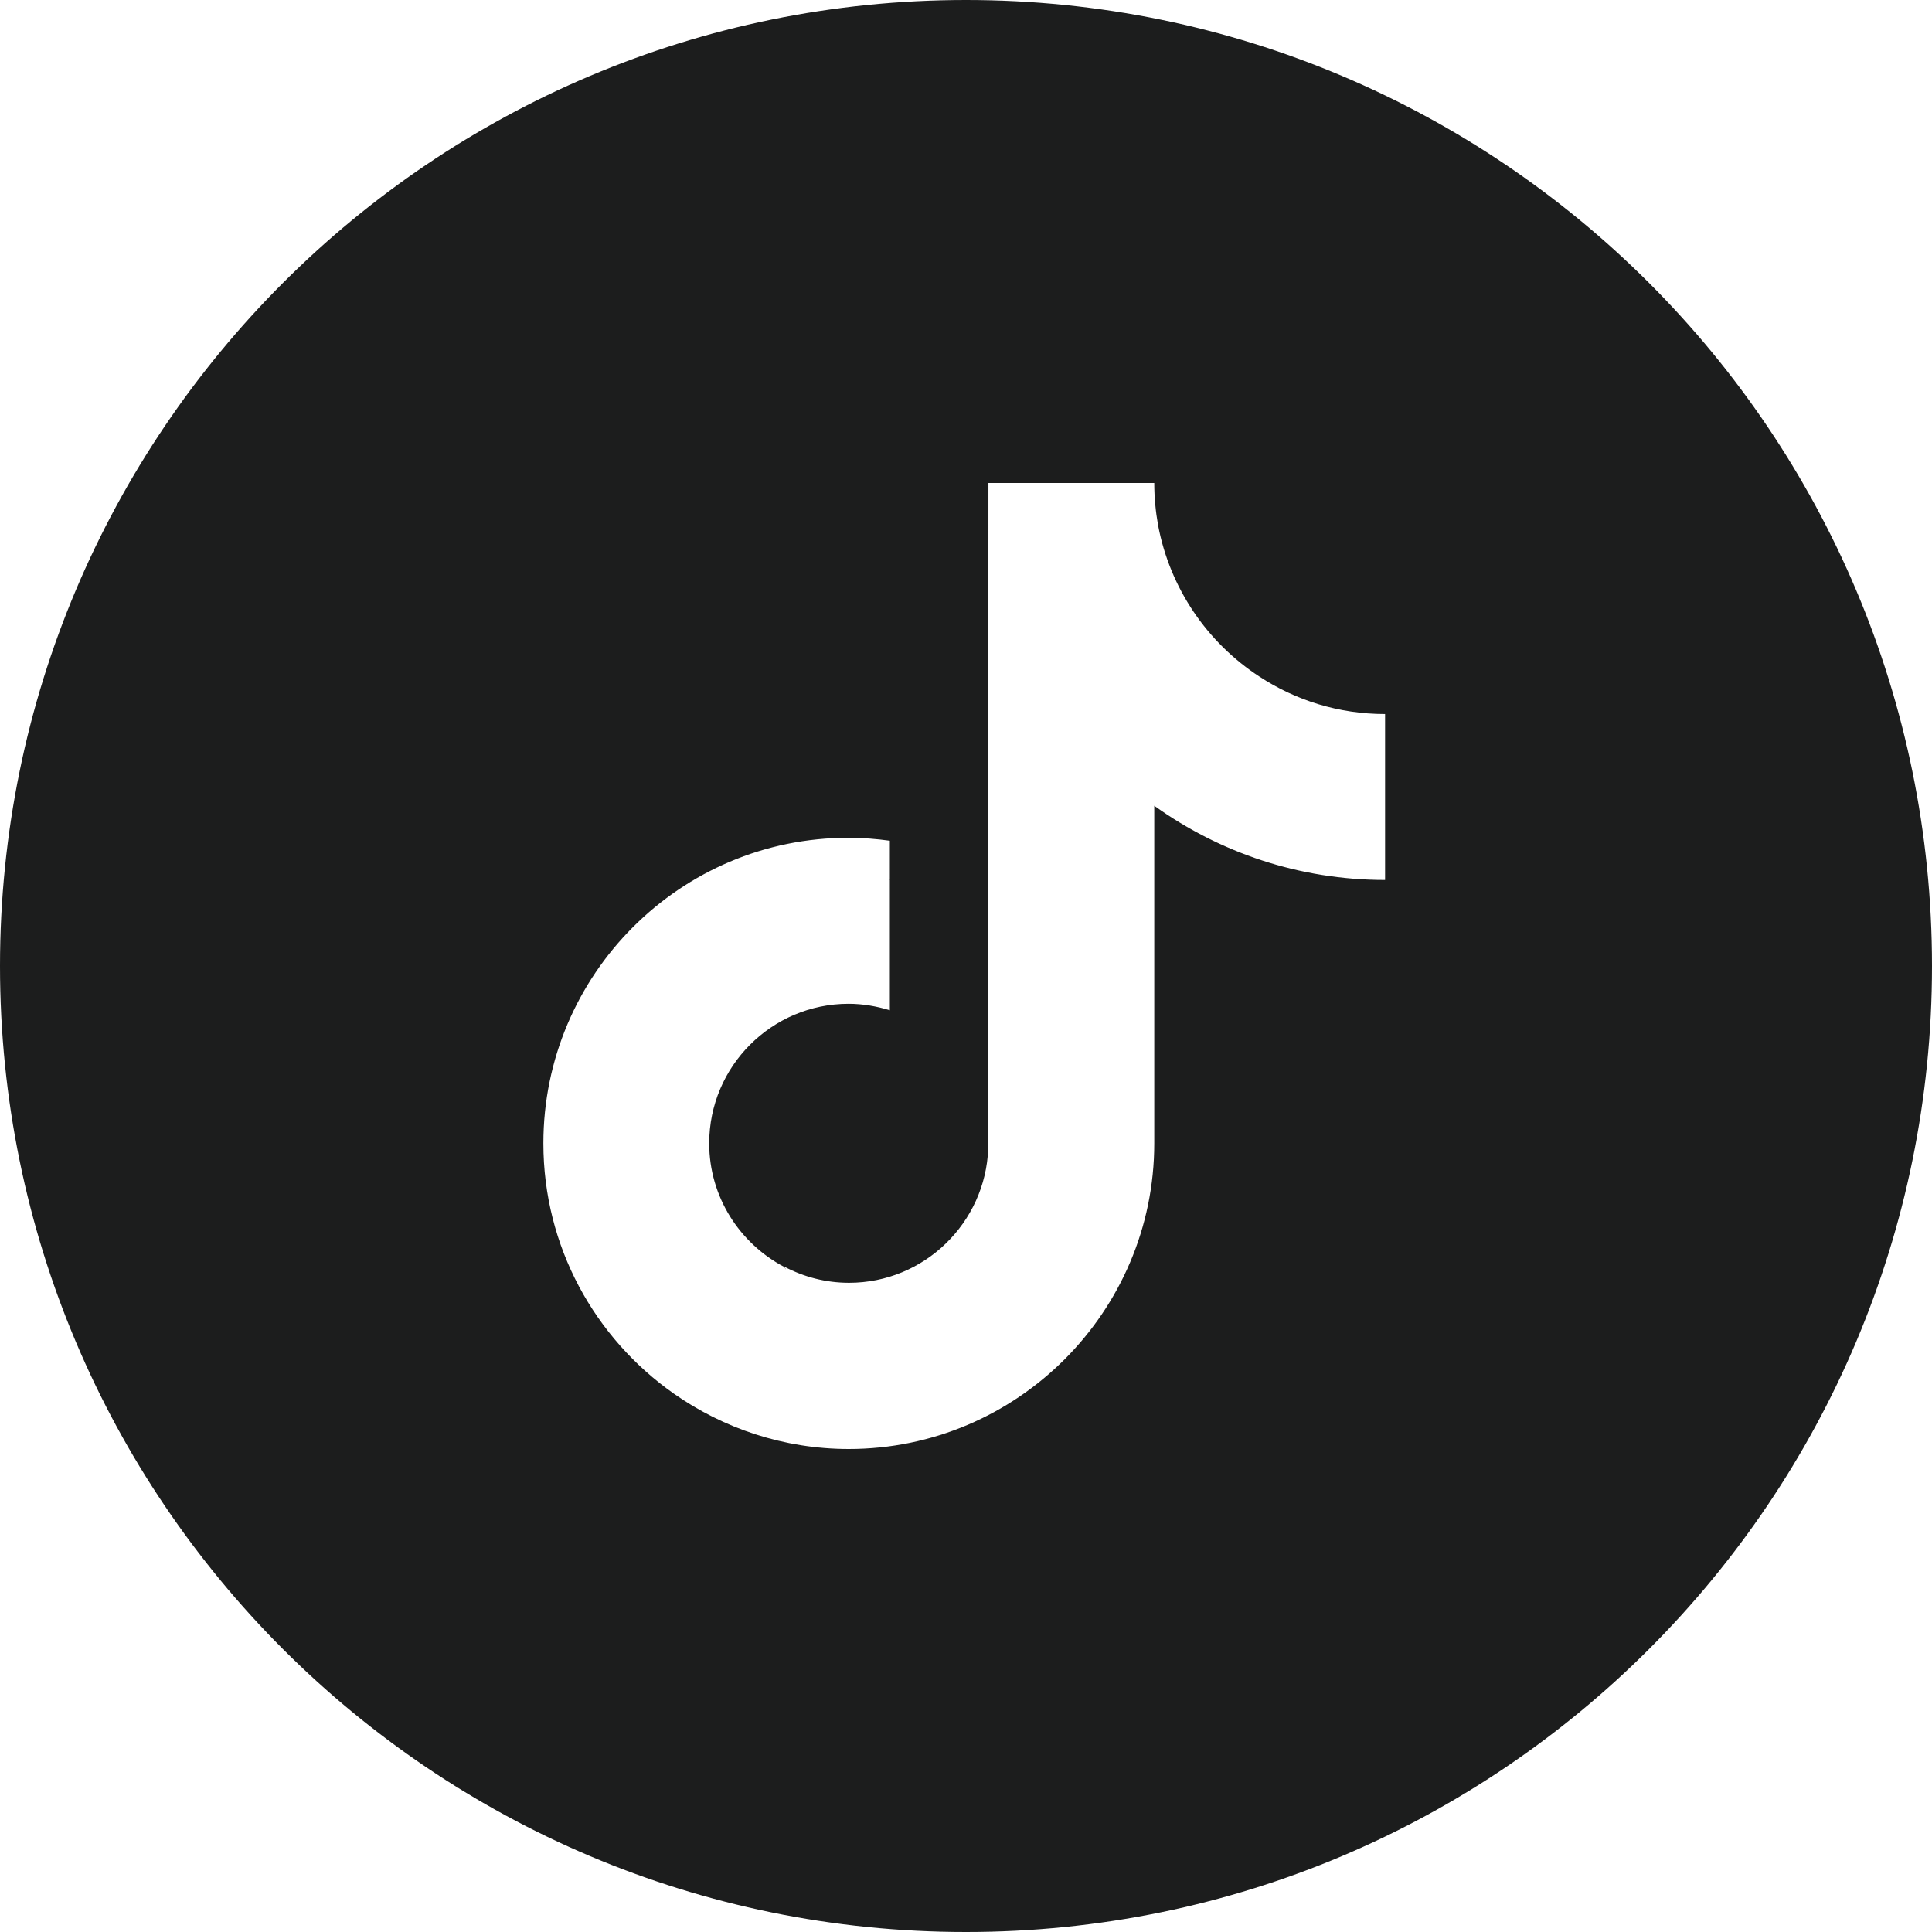 <svg width="36" height="36" viewBox="0 0 36 36" fill="none" xmlns="http://www.w3.org/2000/svg">
<path fill-rule="evenodd" clip-rule="evenodd" d="M18 0C8.059 0 0 8.059 0 18C0 27.941 8.059 36 18 36C27.941 36 36 27.941 36 18C36 8.059 27.941 0 18 0ZM21.508 9C21.508 9.267 21.533 9.531 21.579 9.786C21.8 10.964 22.498 11.976 23.467 12.607C24.143 13.05 24.945 13.305 25.809 13.305L25.809 13.994V16.397C24.206 16.397 22.719 15.883 21.508 15.014V21.304C21.508 24.442 18.952 27 15.816 27C14.605 27 13.478 26.615 12.555 25.968C11.085 24.935 10.125 23.23 10.125 21.304C10.125 18.161 12.676 15.607 15.812 15.611C16.075 15.611 16.33 15.632 16.581 15.666V16.397L16.572 16.402L16.581 16.401V18.825C16.338 18.75 16.08 18.704 15.812 18.704C14.38 18.704 13.215 19.87 13.215 21.304C13.215 22.302 13.783 23.168 14.61 23.606C14.617 23.617 14.625 23.628 14.633 23.638L14.647 23.656C14.637 23.638 14.627 23.62 14.614 23.602C14.977 23.794 15.386 23.903 15.821 23.903C17.22 23.903 18.364 22.787 18.414 21.4L18.418 9H21.508Z" fill="#1C1D1D"/>
</svg>
